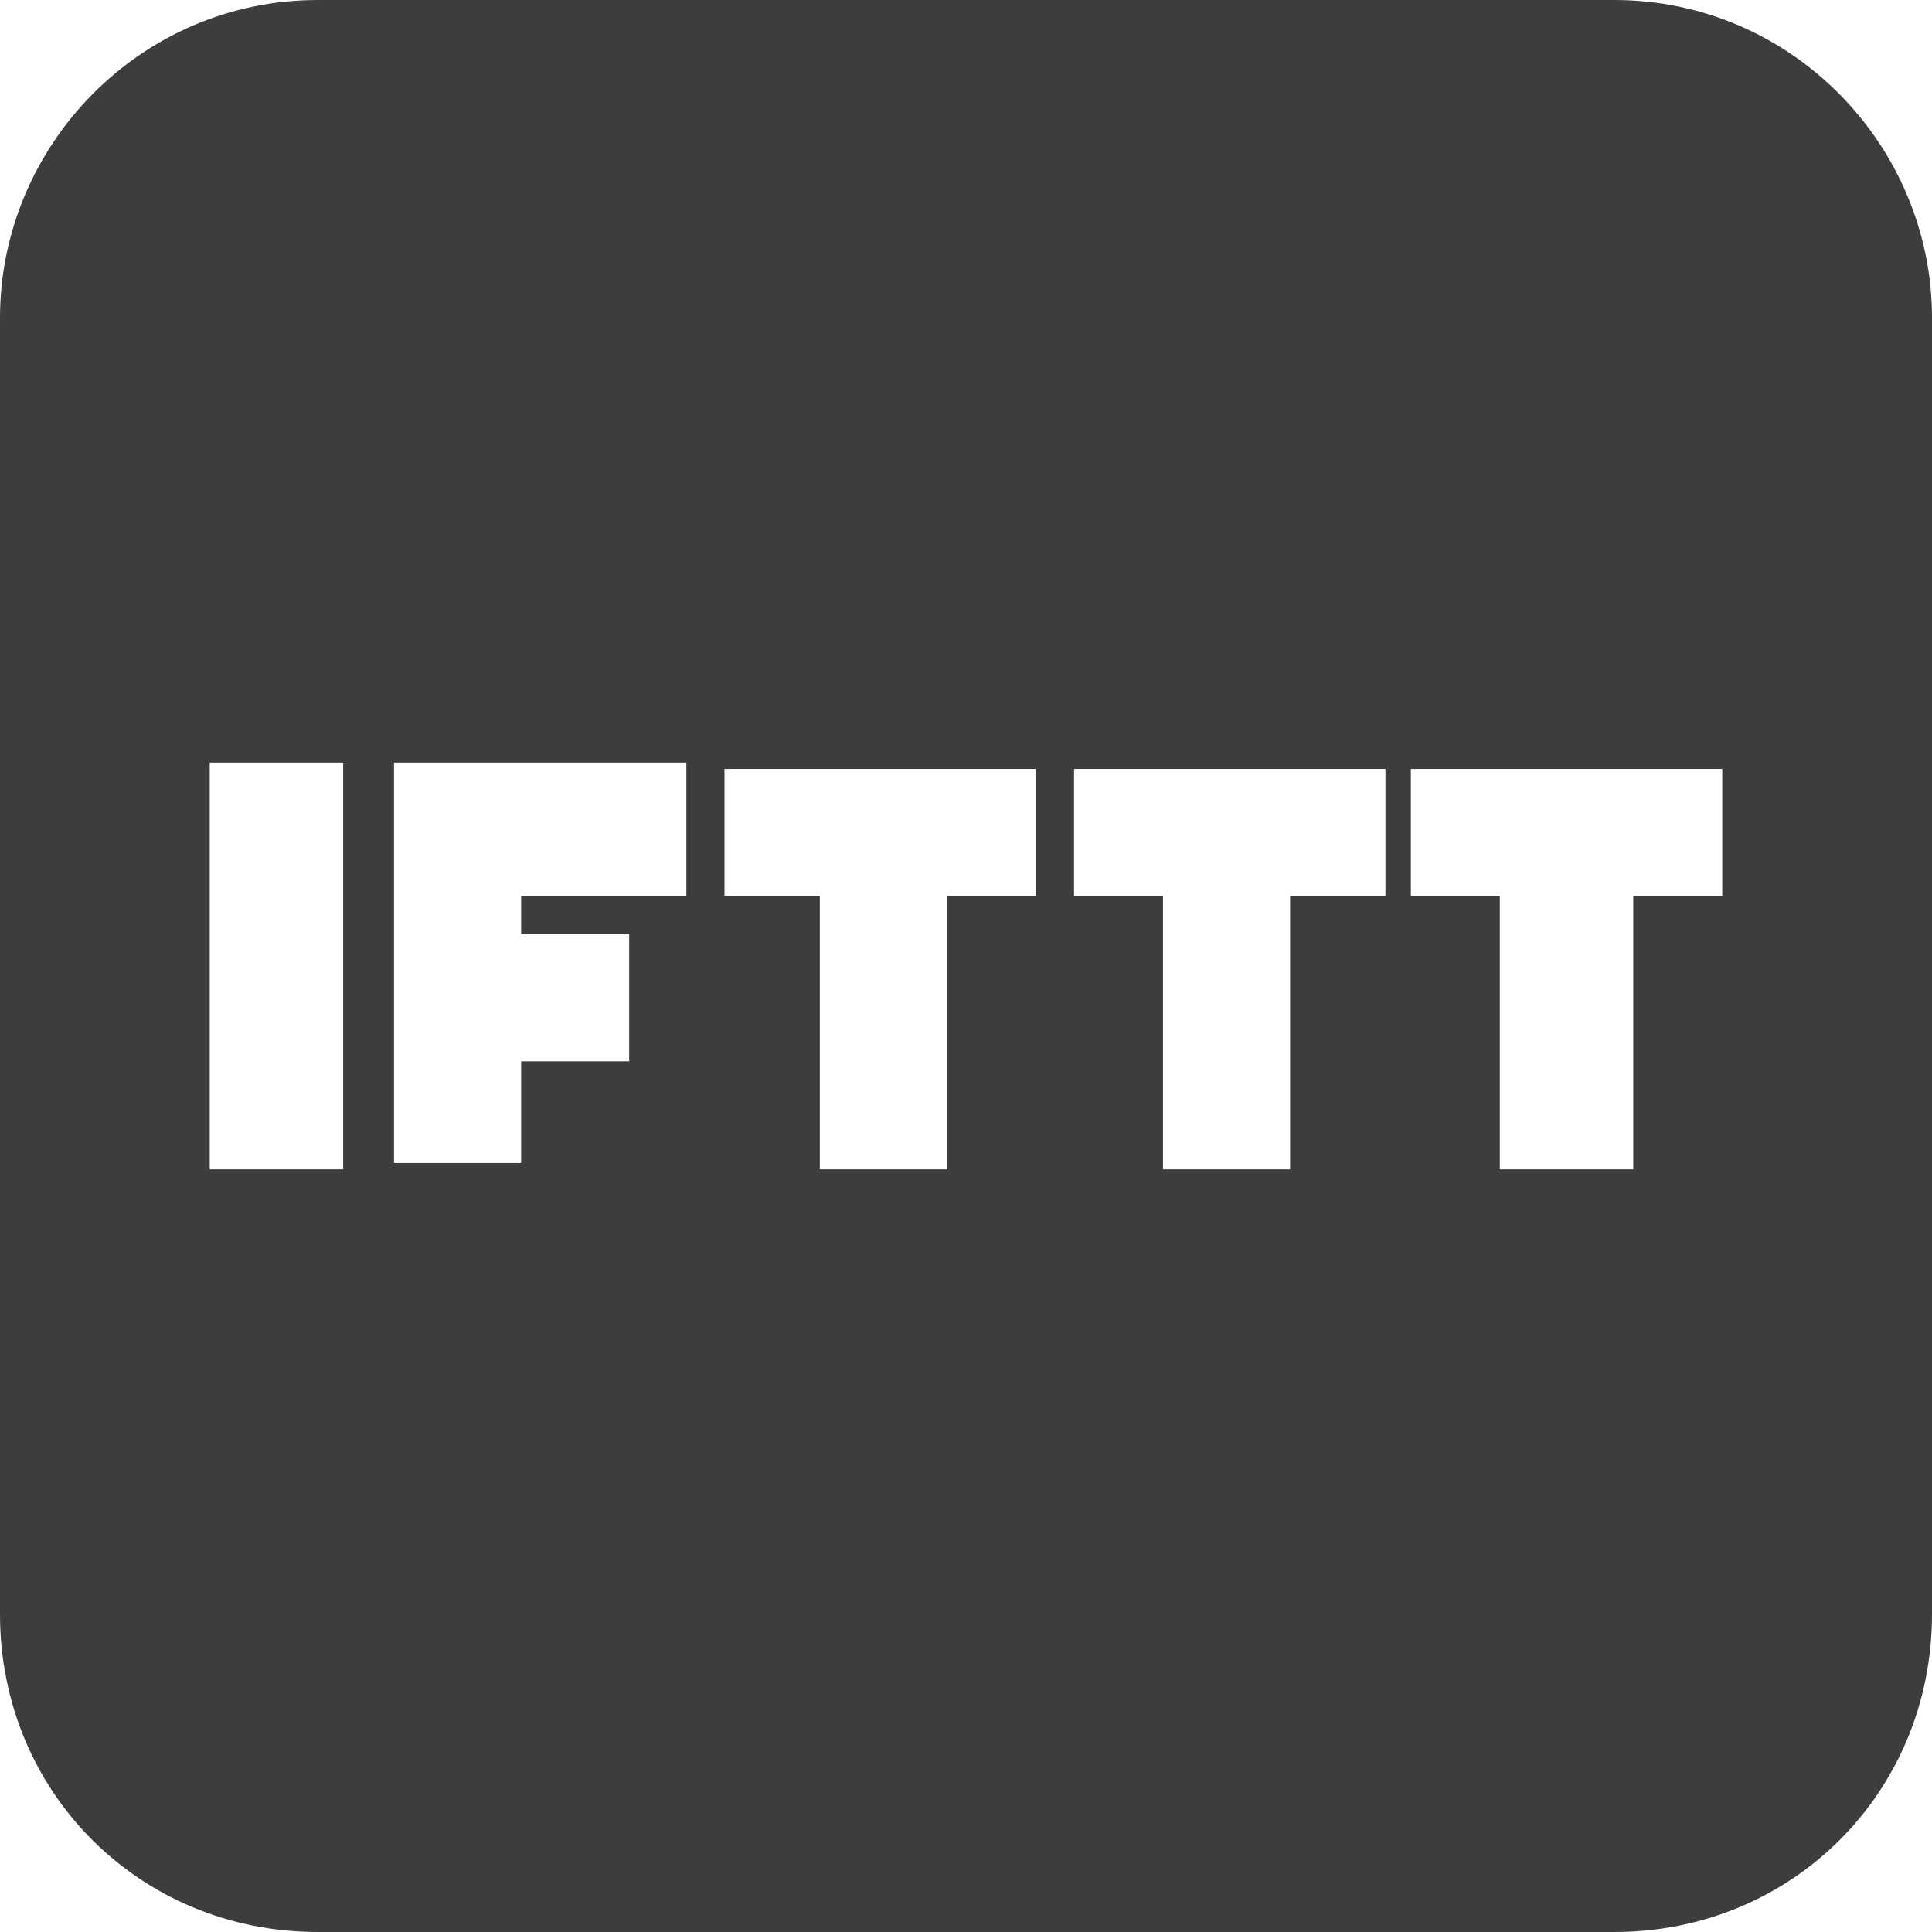<?xml version="1.0" encoding="utf-8"?>
<!-- Generator: Adobe Illustrator 26.0.1, SVG Export Plug-In . SVG Version: 6.00 Build 0)  -->
<svg version="1.1" id="Ebene_1" xmlns="http://www.w3.org/2000/svg" xmlns:xlink="http://www.w3.org/1999/xlink" x="0px" y="0px"
	 viewBox="0 0 30.4 30.4" style="enable-background:new 0 0 30.4 30.4;" xml:space="preserve">
<style type="text/css">
	.st0{fill:#3D3D3B;}
	.st1{fill:#343434;}
	.st2{fill:#47AB36;}
	.st3{clip-path:url(#SVGID_00000036944399003333357820000017773814236447498885_);}
	.st4{opacity:0.5;}
	.st5{fill:#C6C6C6;}
	.st6{opacity:0.8;}
	.st7{fill:#FFFFFF;}
	.st8{fill:none;stroke:#3D3D3B;stroke-width:1.1;stroke-miterlimit:10;}
	.st9{clip-path:url(#SVGID_00000090291783935703950190000002127213850798531239_);fill:#97D4F5;}
	.st10{clip-path:url(#SVGID_00000090291783935703950190000002127213850798531239_);fill:#AEAEAF;}
	.st11{clip-path:url(#SVGID_00000090291783935703950190000002127213850798531239_);fill:#119AD7;}
	.st12{clip-path:url(#SVGID_00000178190880794750942140000012679072232287032765_);fill:#E94A5A;}
	.st13{fill:none;stroke:#C8C7C7;stroke-width:0.566;stroke-miterlimit:10;}
	.st14{clip-path:url(#SVGID_00000098899505183995052740000010306571212478092937_);fill:#97D4F5;}
	.st15{clip-path:url(#SVGID_00000098899505183995052740000010306571212478092937_);fill:#AEAEAF;}
	.st16{clip-path:url(#SVGID_00000098899505183995052740000010306571212478092937_);fill:#119AD7;}
	.st17{clip-path:url(#SVGID_00000166661017834096786960000000627661557833746315_);}
	.st18{fill:#E73E2A;}
	.st19{fill:#1B8CCD;}
	.st20{clip-path:url(#SVGID_00000119104926922051431400000010436436320776264073_);fill:#97D4F5;}
	.st21{clip-path:url(#SVGID_00000119104926922051431400000010436436320776264073_);fill:#AEAEAF;}
	.st22{clip-path:url(#SVGID_00000119104926922051431400000010436436320776264073_);fill:#119AD7;}
	.st23{clip-path:url(#SVGID_00000052096529953226320810000009062034571311461001_);}
	.st24{clip-path:url(#SVGID_00000073712930414066204760000004357110394758739358_);}
	.st25{clip-path:url(#SVGID_00000167366736768298708320000013639581517407909273_);fill:#97D4F5;}
	.st26{clip-path:url(#SVGID_00000167366736768298708320000013639581517407909273_);fill:#AEAEAF;}
	.st27{clip-path:url(#SVGID_00000167366736768298708320000013639581517407909273_);fill:#119AD7;}
	.st28{fill:#9B1915;}
	.st29{fill:#70706F;}
	.st30{fill:none;stroke:#70706F;stroke-width:1.07;stroke-linecap:round;stroke-linejoin:round;stroke-miterlimit:10;}
	.st31{fill:#5AB42E;}
	.st32{clip-path:url(#SVGID_00000075120226315993549440000001412770532052830856_);}
	.st33{fill:none;stroke:#70706F;stroke-width:1.1;stroke-linecap:round;stroke-linejoin:round;stroke-miterlimit:10;}
	.st34{fill:none;stroke:#C8C7C7;stroke-width:0.573;stroke-miterlimit:10;}
	.st35{clip-path:url(#SVGID_00000026128287443238107260000009407118141066875547_);fill:#97D4F5;}
	.st36{clip-path:url(#SVGID_00000026128287443238107260000009407118141066875547_);fill:#AEAEAF;}
	.st37{clip-path:url(#SVGID_00000026128287443238107260000009407118141066875547_);fill:#119AD7;}
	.st38{clip-path:url(#SVGID_00000058585916653780202720000002299392533543344264_);}
	.st39{fill:#C6C6C5;}
	.st40{clip-path:url(#SVGID_00000003783494395223186640000005974797306727648940_);fill:#97D4F5;}
	.st41{clip-path:url(#SVGID_00000003783494395223186640000005974797306727648940_);fill:#AEAEAF;}
	.st42{clip-path:url(#SVGID_00000003783494395223186640000005974797306727648940_);fill:#119AD7;}
	.st43{fill:#5CB031;}
	.st44{fill:#7DB246;}
	.st45{fill:#5DB132;}
	.st46{fill:#6CB42E;}
	.st47{fill:#5CB031;stroke:#5CB031;stroke-width:2;stroke-miterlimit:10;}
	.st48{fill:#5CB031;stroke:#5CB031;stroke-width:0.75;stroke-miterlimit:10;}
	.st49{fill:#5CB031;stroke:#5CB031;stroke-width:0.5;stroke-miterlimit:10;}
	.st50{fill:none;stroke:#5CB031;stroke-width:4;stroke-miterlimit:10;}
	.st51{fill:#7DB146;}
	.st52{fill:none;stroke:#5DB132;stroke-width:4;stroke-linecap:round;stroke-linejoin:round;stroke-miterlimit:10;}
	.st53{fill:#FFFFFF;stroke:#5DB132;stroke-width:4;stroke-linecap:round;stroke-linejoin:round;stroke-miterlimit:10;}
	.st54{fill:#3C3C3B;}
</style>
<g>
	<path class="st0" d="M25.4,0H5C2.2,0,0,2.3,0,5v20.4c0,2.8,2.2,5,5,5h20.4c2.8,0,5-2.2,5-5V5C30.4,2.3,28.2,0,25.4,0z M5.3,18.4
		H3.3V12h2.1V18.4z M10.8,14.1H8.2v0.6h1.7v2H8.2v1.6h-2V12h4.6V14.1z M16.3,14.1h-1.4v4.3h-2v-4.3h-1.5v-2h4.9V14.1z M21.7,14.1
		h-1.4v4.3h-2v-4.3h-1.4v-2h4.9V14.1z M27.1,14.1h-1.4v4.3h-2.1v-4.3h-1.4v-2h4.9V14.1z"/>
</g>
</svg>
